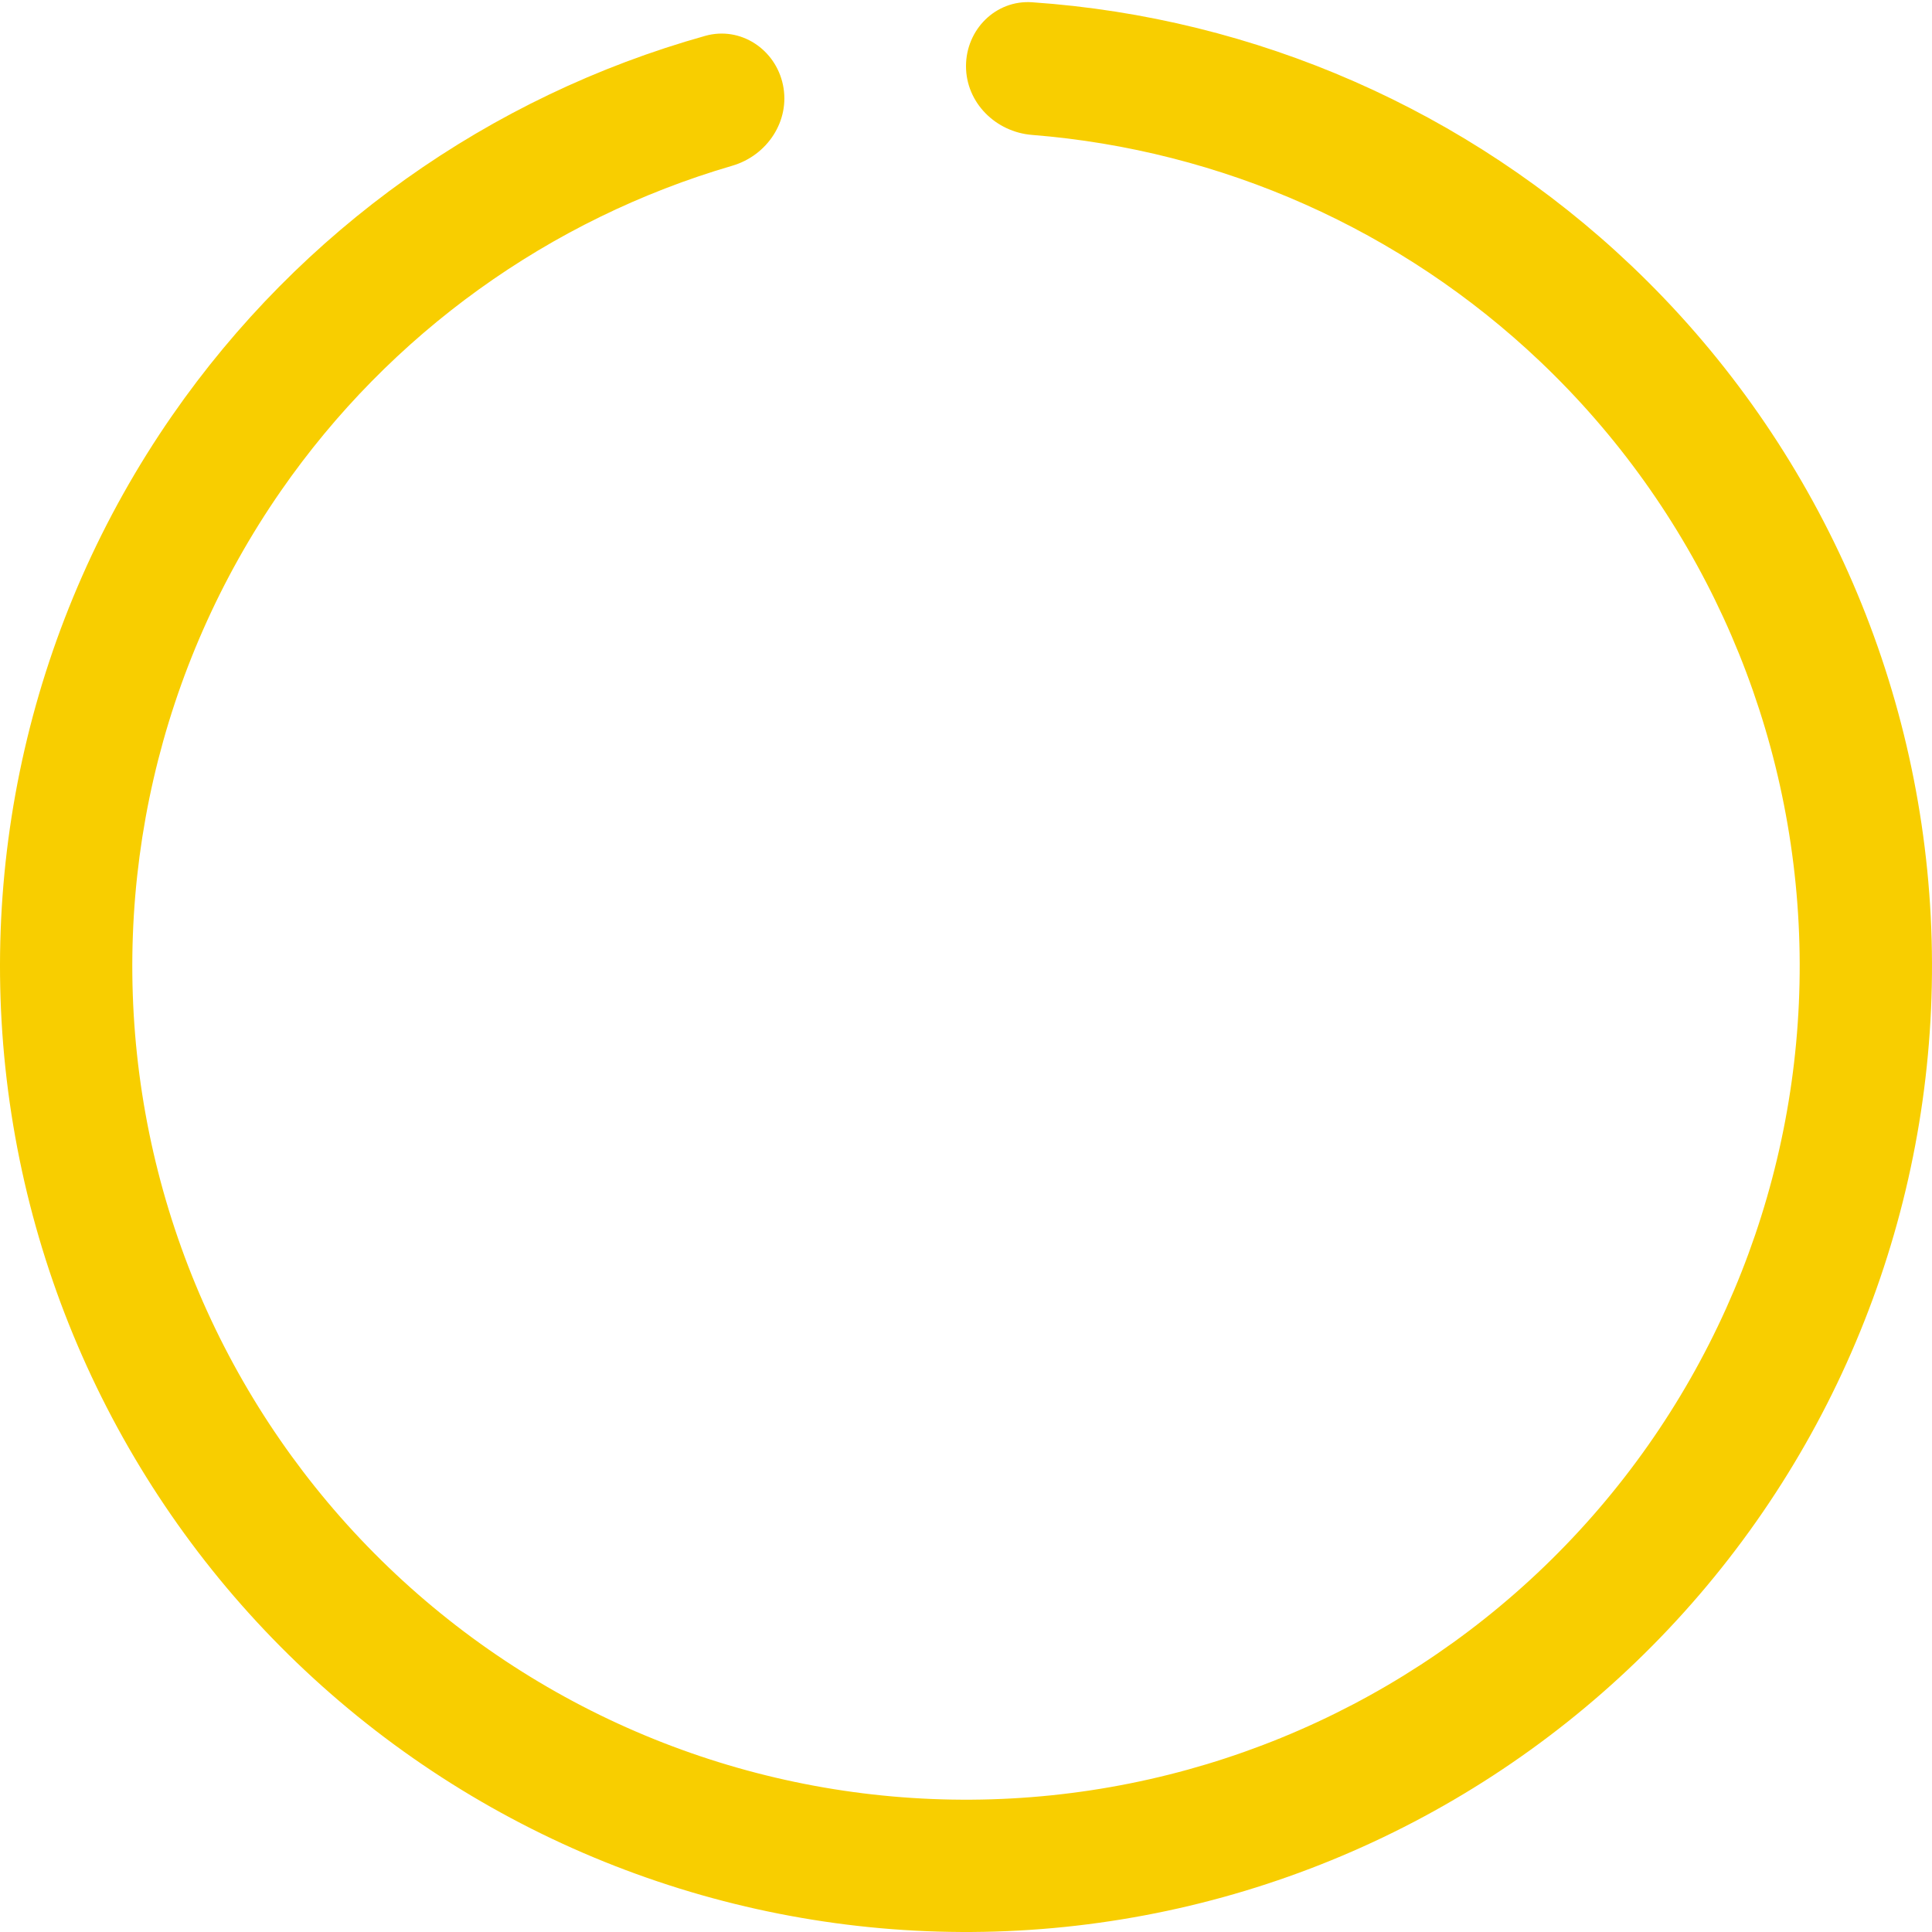 <svg width="224" height="224" viewBox="0 0 224 224" fill="none" xmlns="http://www.w3.org/2000/svg">
<path d="M112 7.67C112 3.434 115.438 -0.027 119.664 0.262C145.591 2.04 170.187 12.793 189.143 30.803C209.958 50.578 222.384 77.593 223.853 106.267C225.323 134.942 215.724 163.085 197.039 184.885C178.355 206.686 152.012 220.478 123.45 223.413C94.889 226.348 66.291 218.203 43.563 200.659C20.835 183.114 5.712 157.511 1.319 129.138C-3.074 100.764 3.597 71.787 19.955 48.19C34.852 26.702 56.746 11.171 81.769 4.157C85.848 3.014 89.918 5.703 90.78 9.85C91.641 13.998 88.966 18.028 84.9 19.216C63.724 25.4 45.217 38.674 32.561 56.929C18.443 77.294 12.686 102.303 16.477 126.791C20.269 151.278 33.32 173.375 52.936 188.516C72.551 203.658 97.232 210.688 121.882 208.154C146.532 205.621 169.267 193.718 185.393 174.903C201.518 156.089 209.803 131.8 208.534 107.053C207.266 82.305 196.542 58.991 178.577 41.923C162.473 26.623 141.653 17.391 119.662 15.643C115.44 15.307 112 11.905 112 7.67Z" fill="#F8CE00"/>
</svg>
